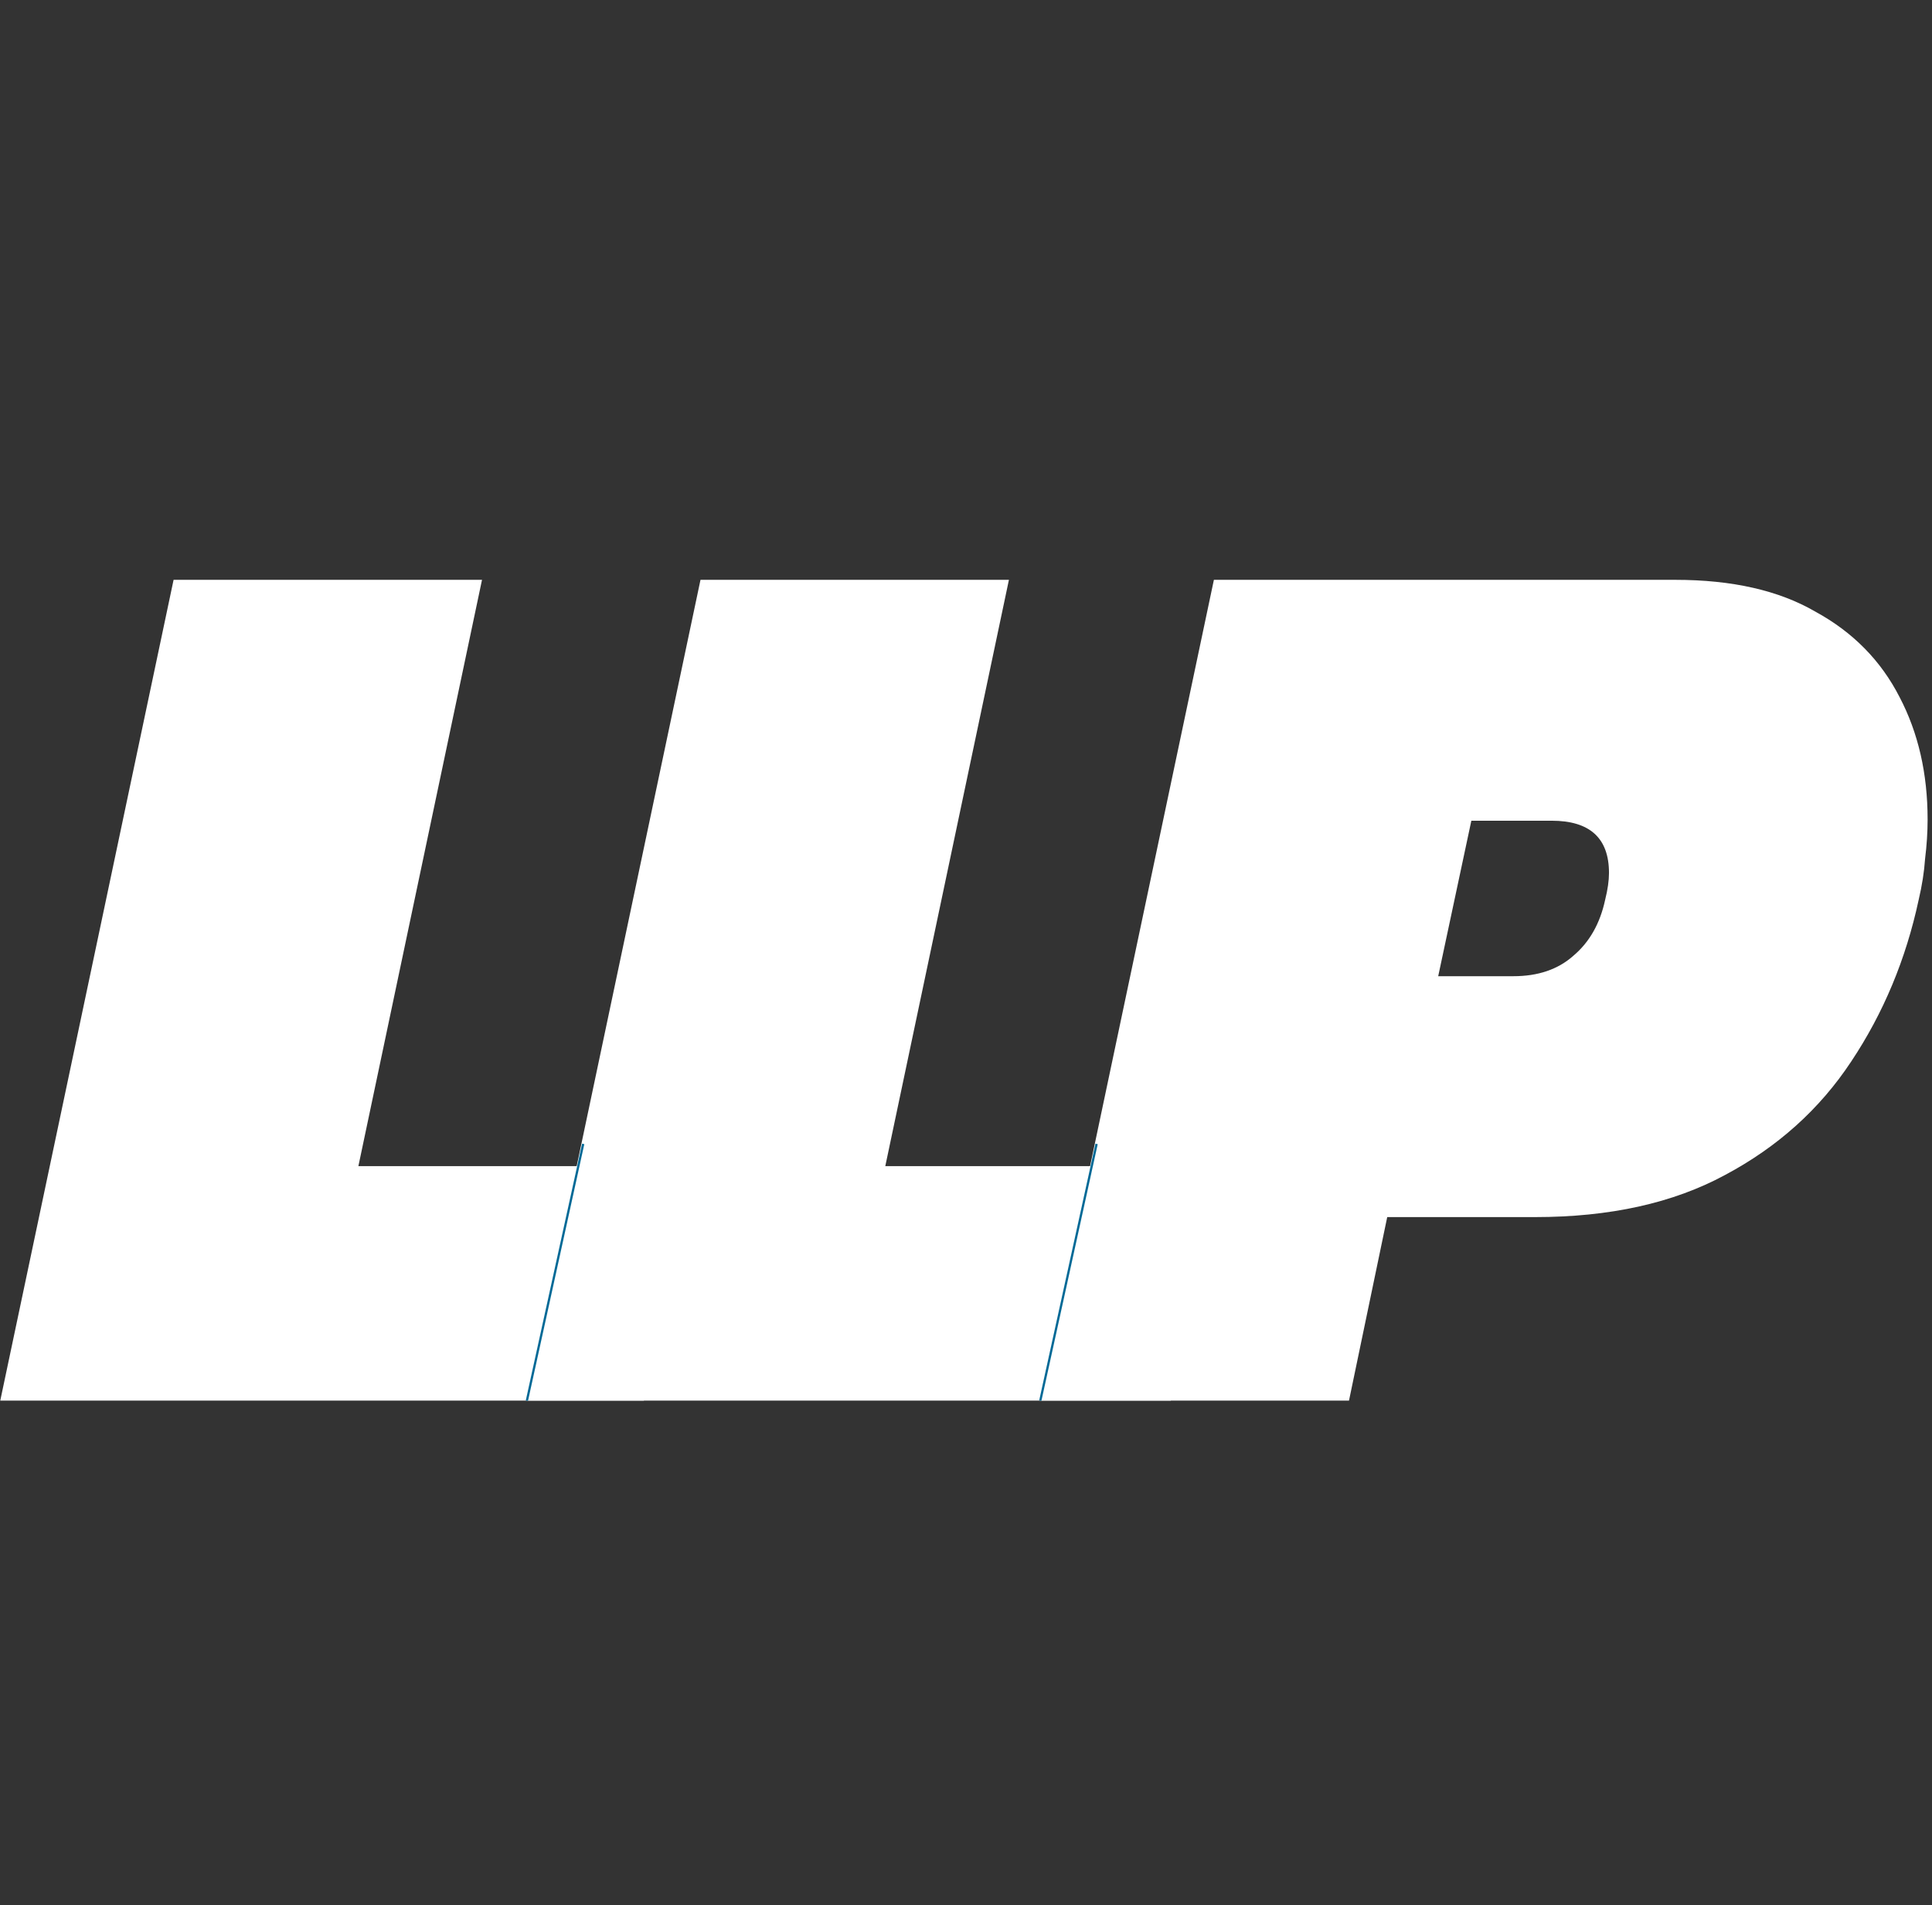 <svg width="429" height="423" viewBox="0 0 429 423" fill="none" xmlns="http://www.w3.org/2000/svg">
<rect x="0" y="0" width="429" height="423" fill="#333333" stroke="none"/>
<path d="M0.057 311L38.545 128.748H107.031L79.58 258.928H154.009L142.972 311H0.057Z" fill="white"/>
<path d="M117.057 311L155.545 128.748H224.031L196.58 258.928H271.009L259.972 311H117.057Z" fill="white"/>
<path d="M231.057 311L269.545 128.748H371.991C384.632 128.748 395.008 131.106 403.121 135.823C411.422 140.351 417.648 146.671 421.799 154.784C425.95 162.708 428.025 171.764 428.025 181.952C428.025 184.782 427.836 187.706 427.459 190.725C427.27 193.555 426.799 196.574 426.044 199.781C423.214 212.988 418.214 224.968 411.045 235.722C404.064 246.287 394.725 254.683 383.028 260.909C371.519 267.135 357.464 270.248 340.861 270.248H308.033L299.543 311H231.057ZM319.353 216.761H336.05C341.521 216.761 345.955 215.252 349.351 212.233C352.936 209.214 355.294 205.064 356.426 199.781C356.992 197.517 357.275 195.536 357.275 193.838C357.275 186.103 353.03 182.235 344.54 182.235H326.711L319.353 216.761Z" fill="white"/>
<path d="M243.5 254L231 311" stroke="#006996" stroke-width="0.5"/>
<path d="M129.5 254L117 311" stroke="#006996" stroke-width="0.5"/>
</svg>
